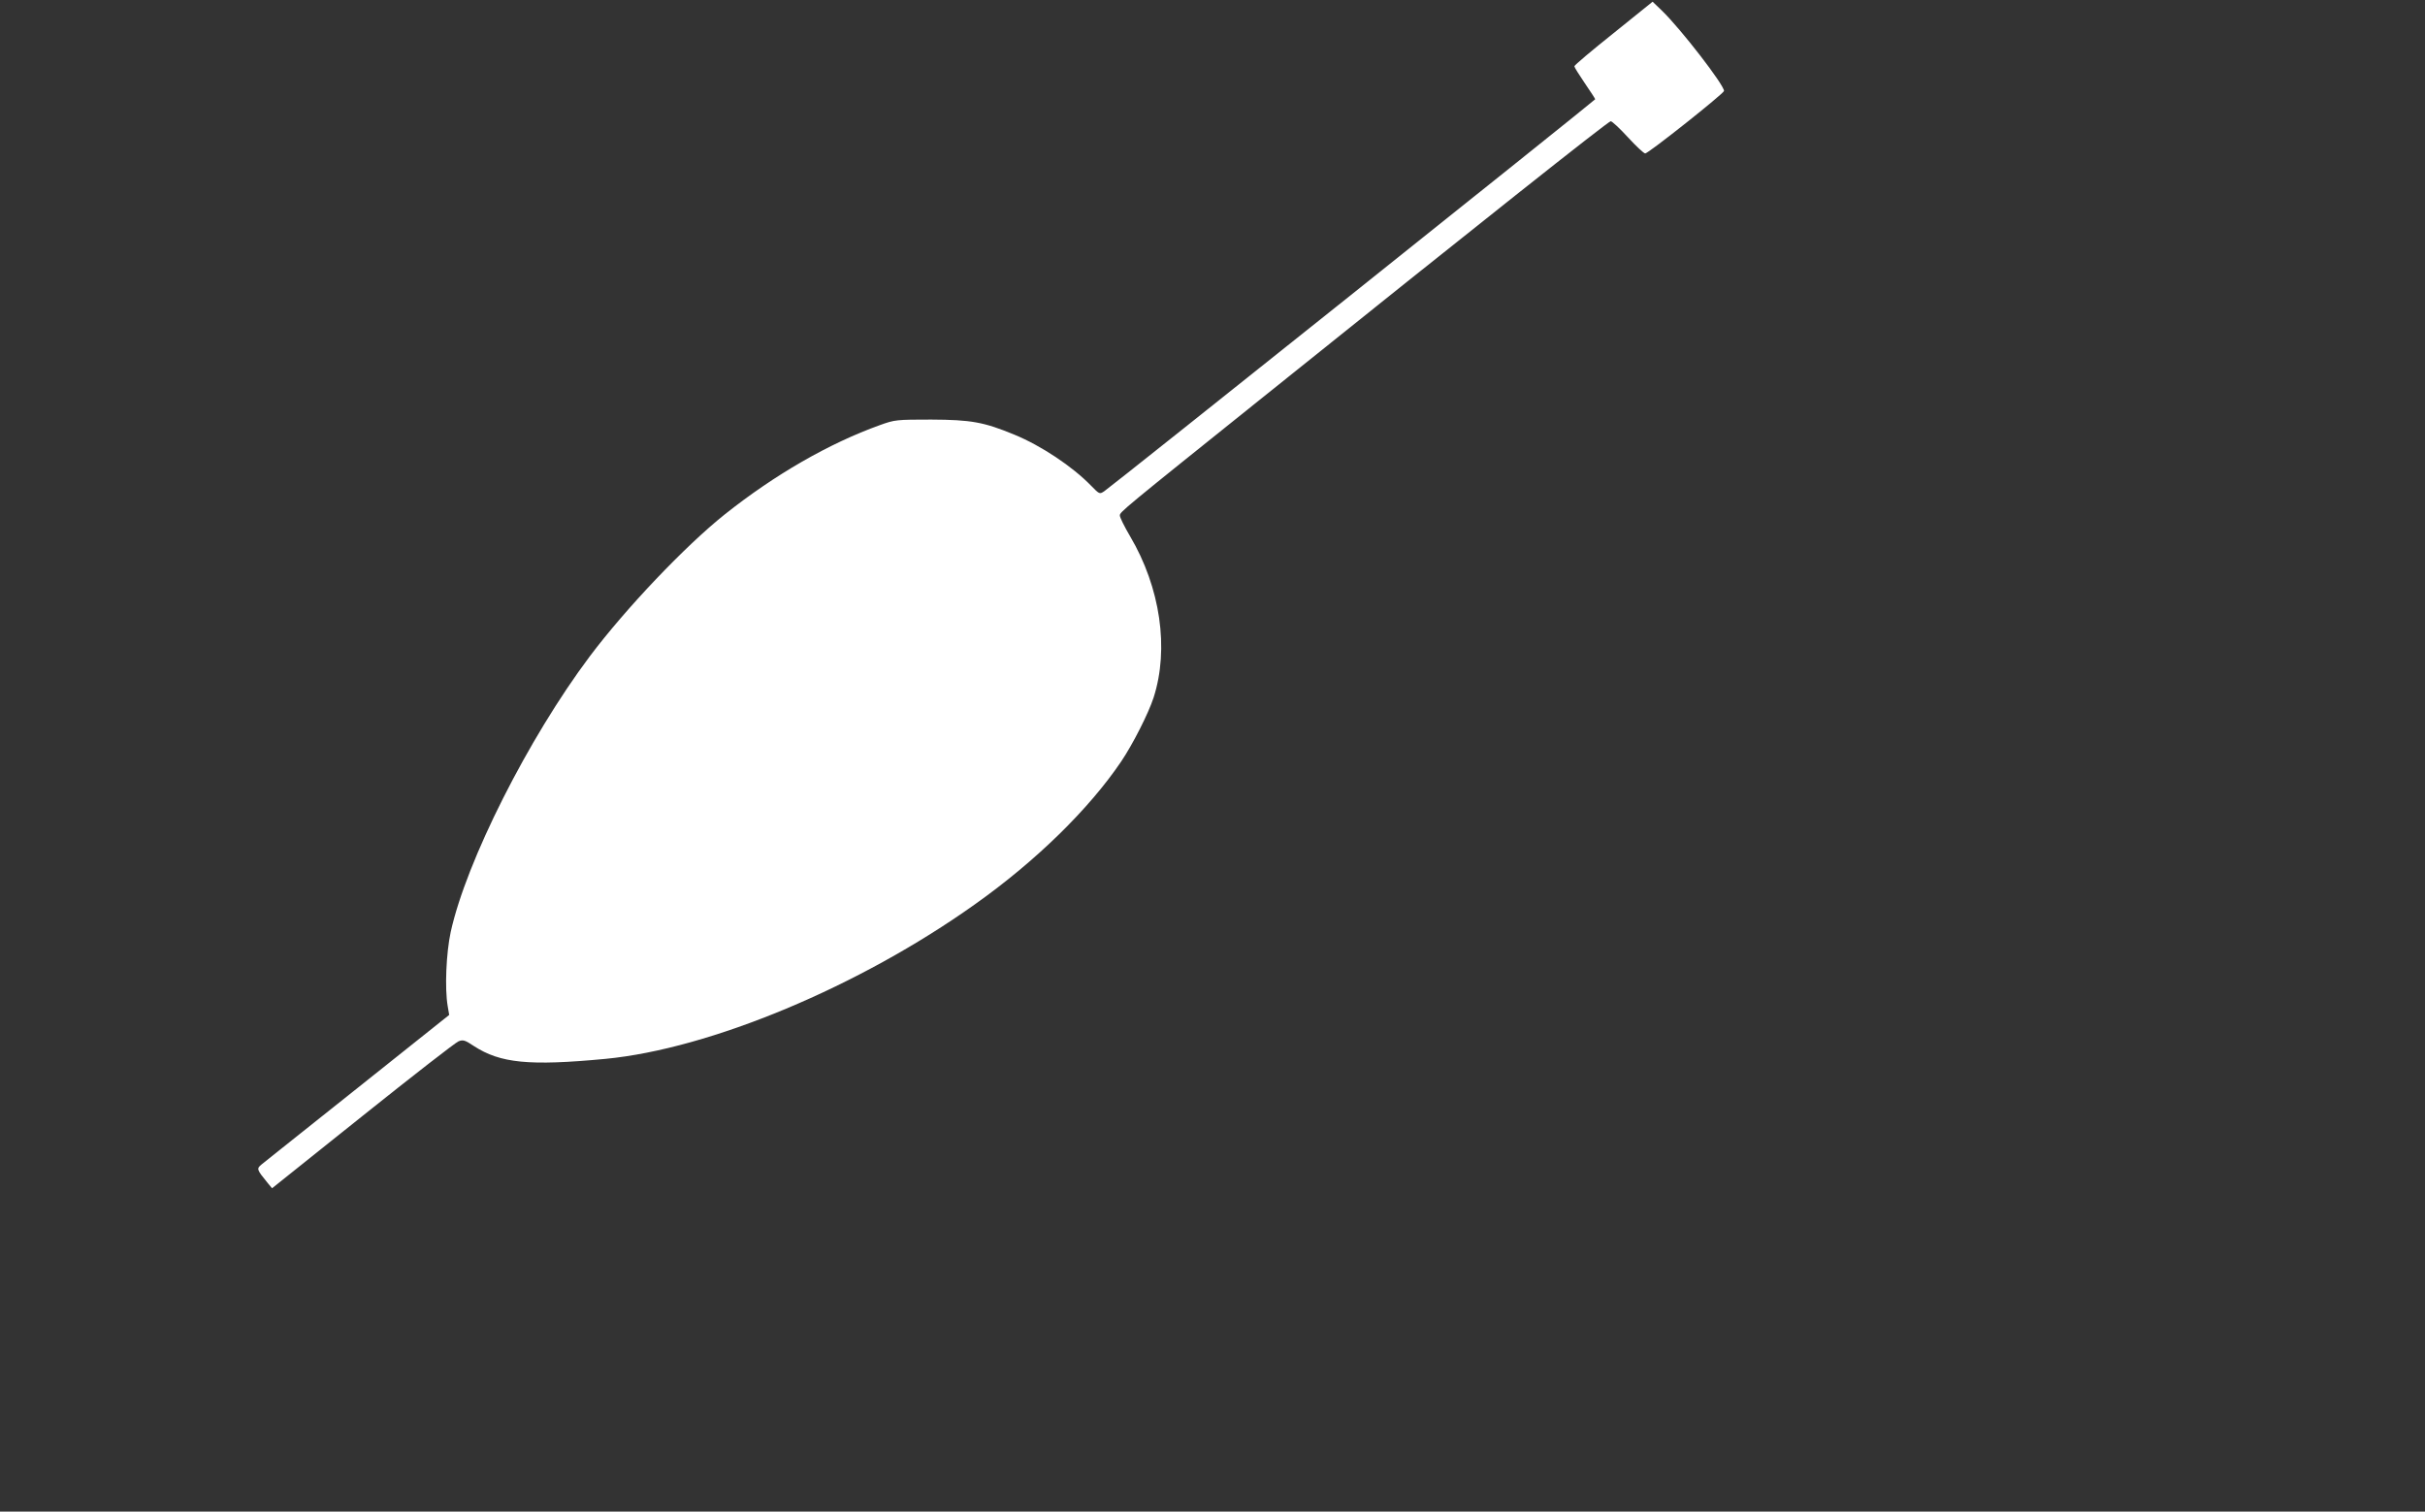 <?xml version="1.0" standalone="no"?>
<!DOCTYPE svg PUBLIC "-//W3C//DTD SVG 20010904//EN"
 "http://www.w3.org/TR/2001/REC-SVG-20010904/DTD/svg10.dtd">
<svg version="1.0" xmlns="http://www.w3.org/2000/svg"
 width="1280pt" height="798pt" viewBox="0 0 1280 798"
 preserveAspectRatio="xMidYMid meet">
<rect x="0" y="0" width="1280" height="798" fill="#333333" stroke="none"/>
<g transform="translate(0,798) scale(0.1,-0.1)"
fill="#ffffff" stroke="none">
<path d="M8517 7805 c-114 -91 -207 -169 -207 -175 0 -5 25 -45 55 -89 30 -44
55 -82 55 -85 0 -5 -2554 -2045 -2591 -2069 -25 -17 -26 -16 -70 29 -98 101
-263 211 -404 269 -162 67 -229 79 -440 80 -184 0 -192 -1 -270 -29 -270 -97
-556 -262 -820 -472 -209 -167 -521 -495 -712 -749 -324 -432 -652 -1082 -734
-1455 -24 -111 -32 -298 -16 -391 l8 -47 -483 -385 c-266 -211 -494 -394 -507
-404 -28 -23 -26 -27 31 -97 l24 -29 479 383 c264 211 491 388 506 393 23 9
34 6 80 -25 140 -91 292 -106 694 -68 554 53 1342 382 1951 816 323 229 603
504 772 754 62 92 144 254 171 337 83 258 36 581 -124 852 -30 51 -55 101 -54
110 0 18 12 28 754 623 1127 905 1824 1458 1837 1458 7 0 48 -38 91 -85 43
-47 84 -85 91 -85 17 0 416 317 416 330 0 32 -227 326 -327 423 l-50 48 -206
-166z"/>
</g>
</svg>
